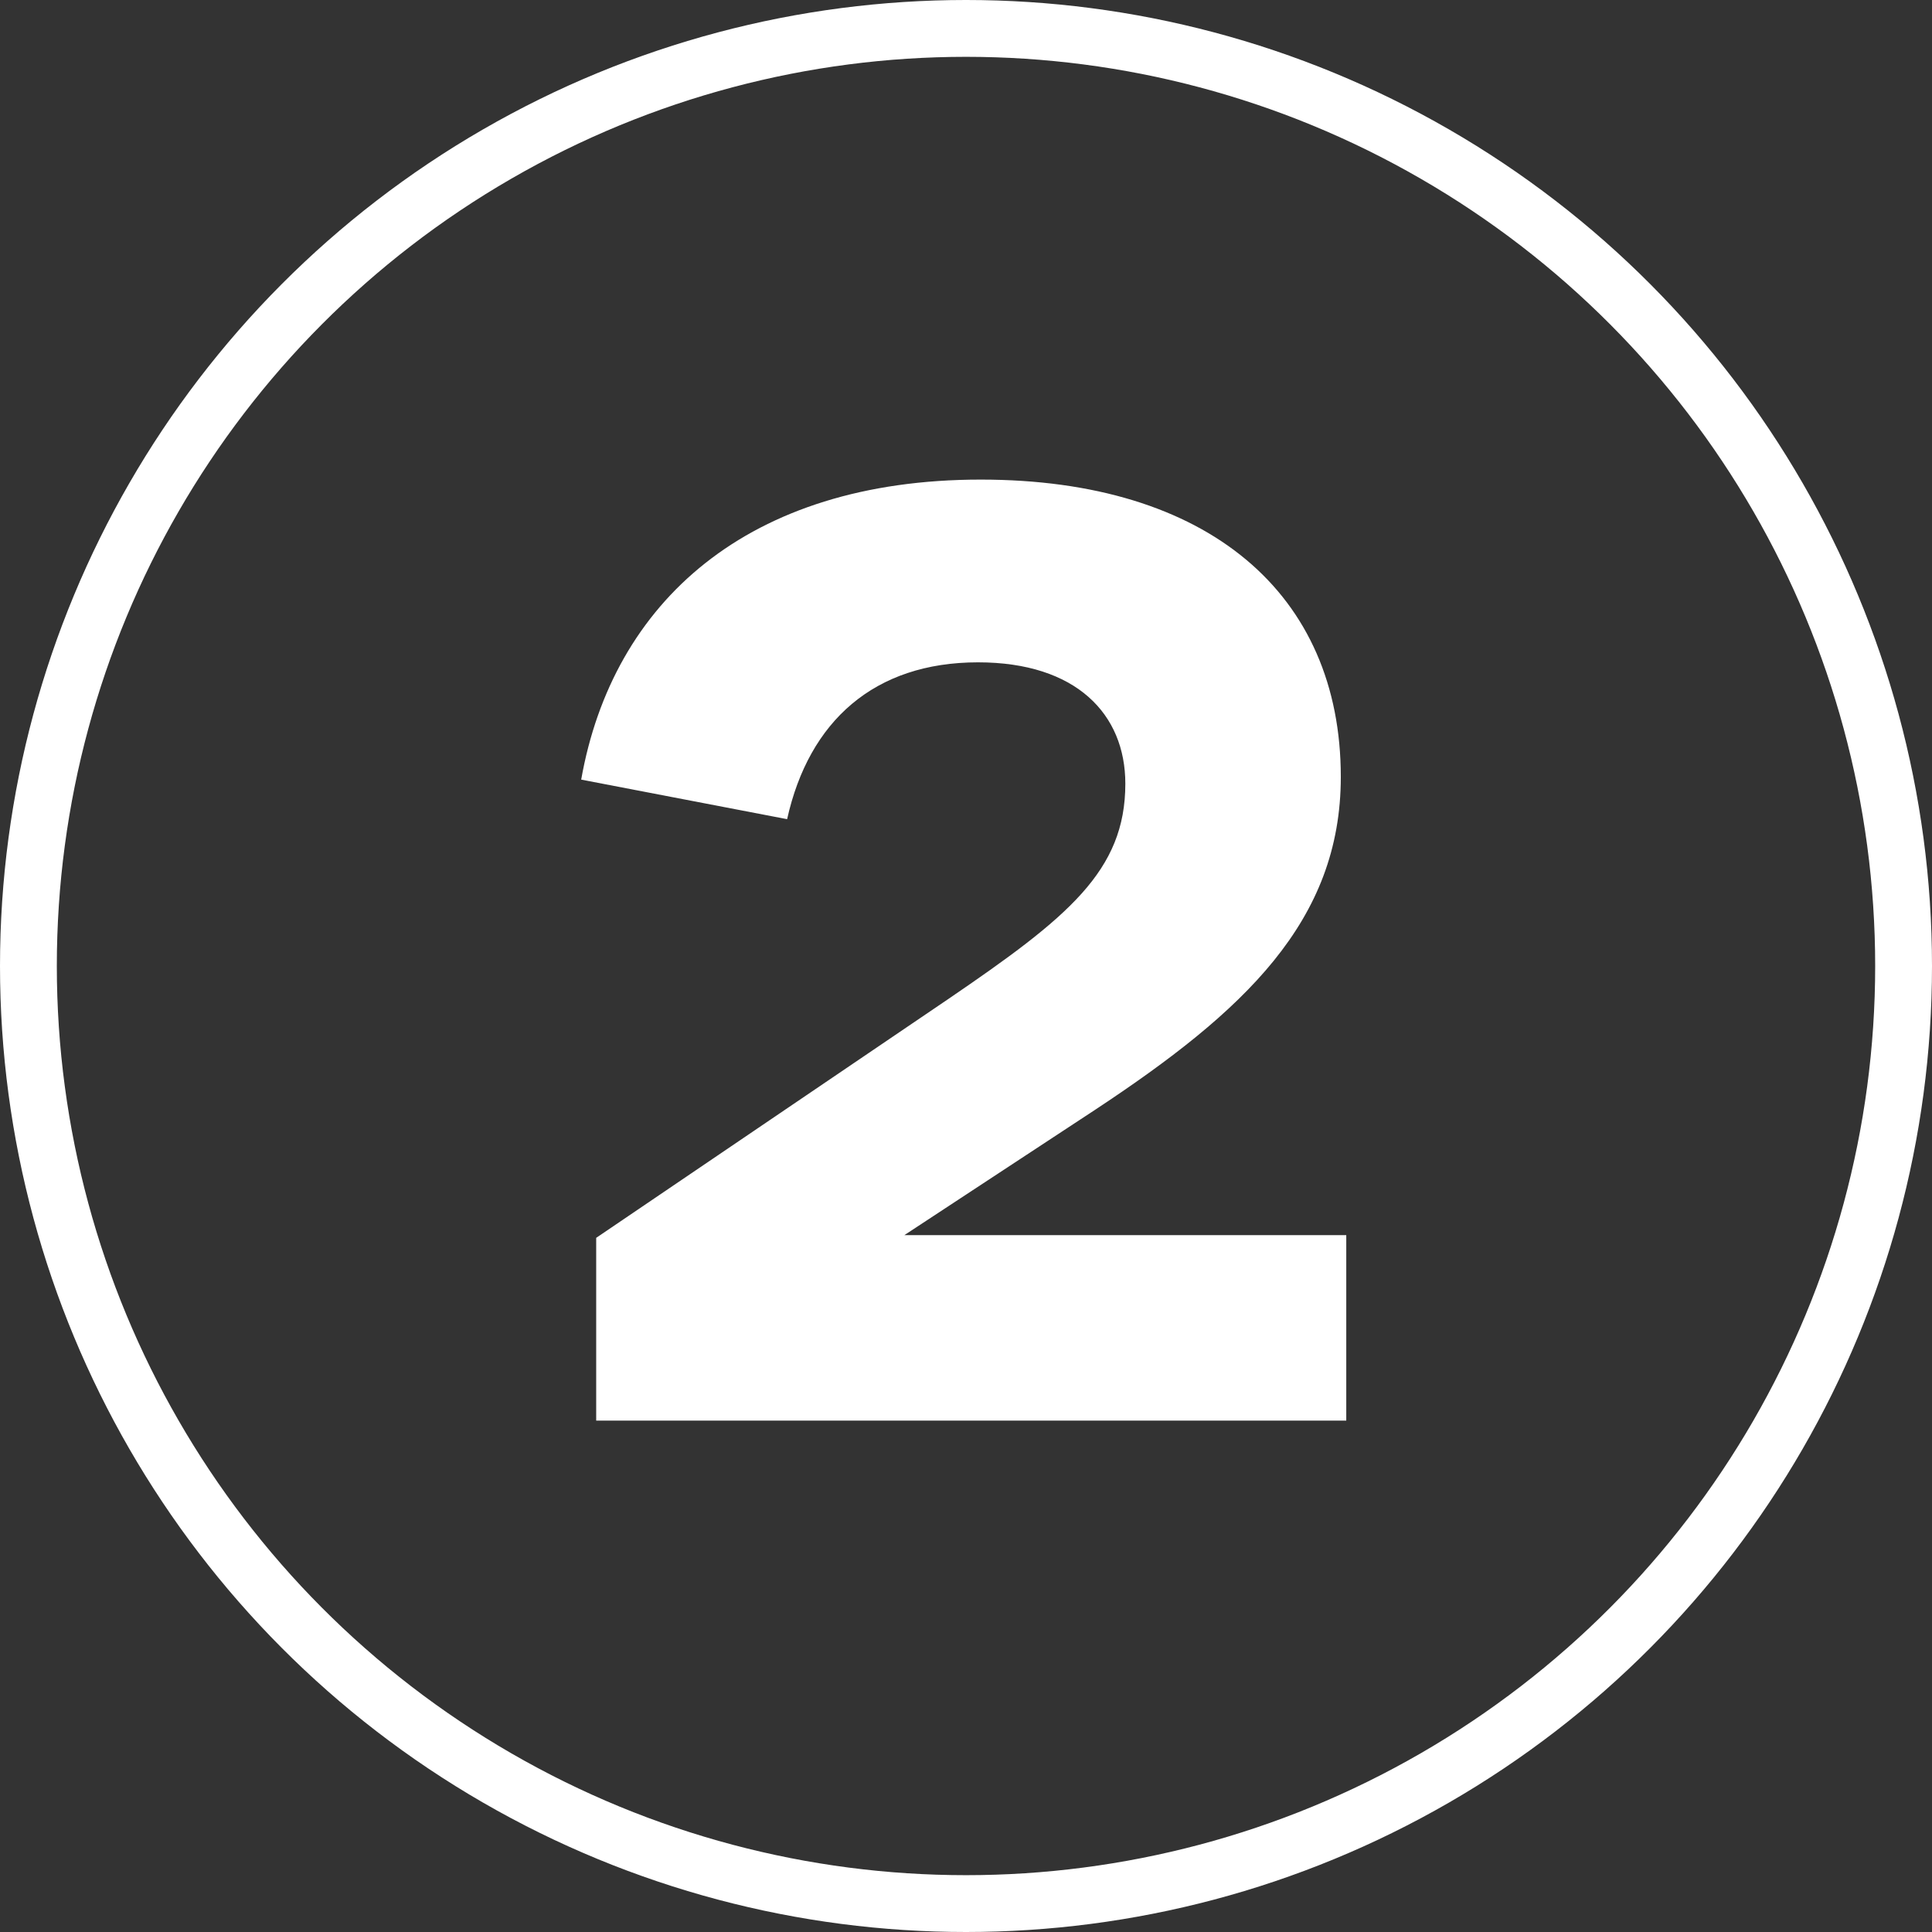 <svg width="34" height="34" viewBox="0 0 34 34" fill="none" xmlns="http://www.w3.org/2000/svg">
<rect x="0" y="0" width="34" height="34" fill="#333333" stroke="none"/>
<circle cx="17" cy="17" r="16.5" stroke="white"/>
<path d="M10.492 25V21.784L16.684 17.584C18.796 16.144 19.804 15.328 19.804 13.792C19.804 12.568 18.94 11.656 17.212 11.656C15.388 11.656 14.236 12.688 13.852 14.416L10.228 13.72C10.78 10.6 13.156 8.44 17.26 8.44C21.268 8.44 23.596 10.456 23.596 13.672C23.596 16.216 21.892 17.8 19.276 19.528L15.916 21.736H23.692V25H10.492Z" fill="white"/>
</svg>

